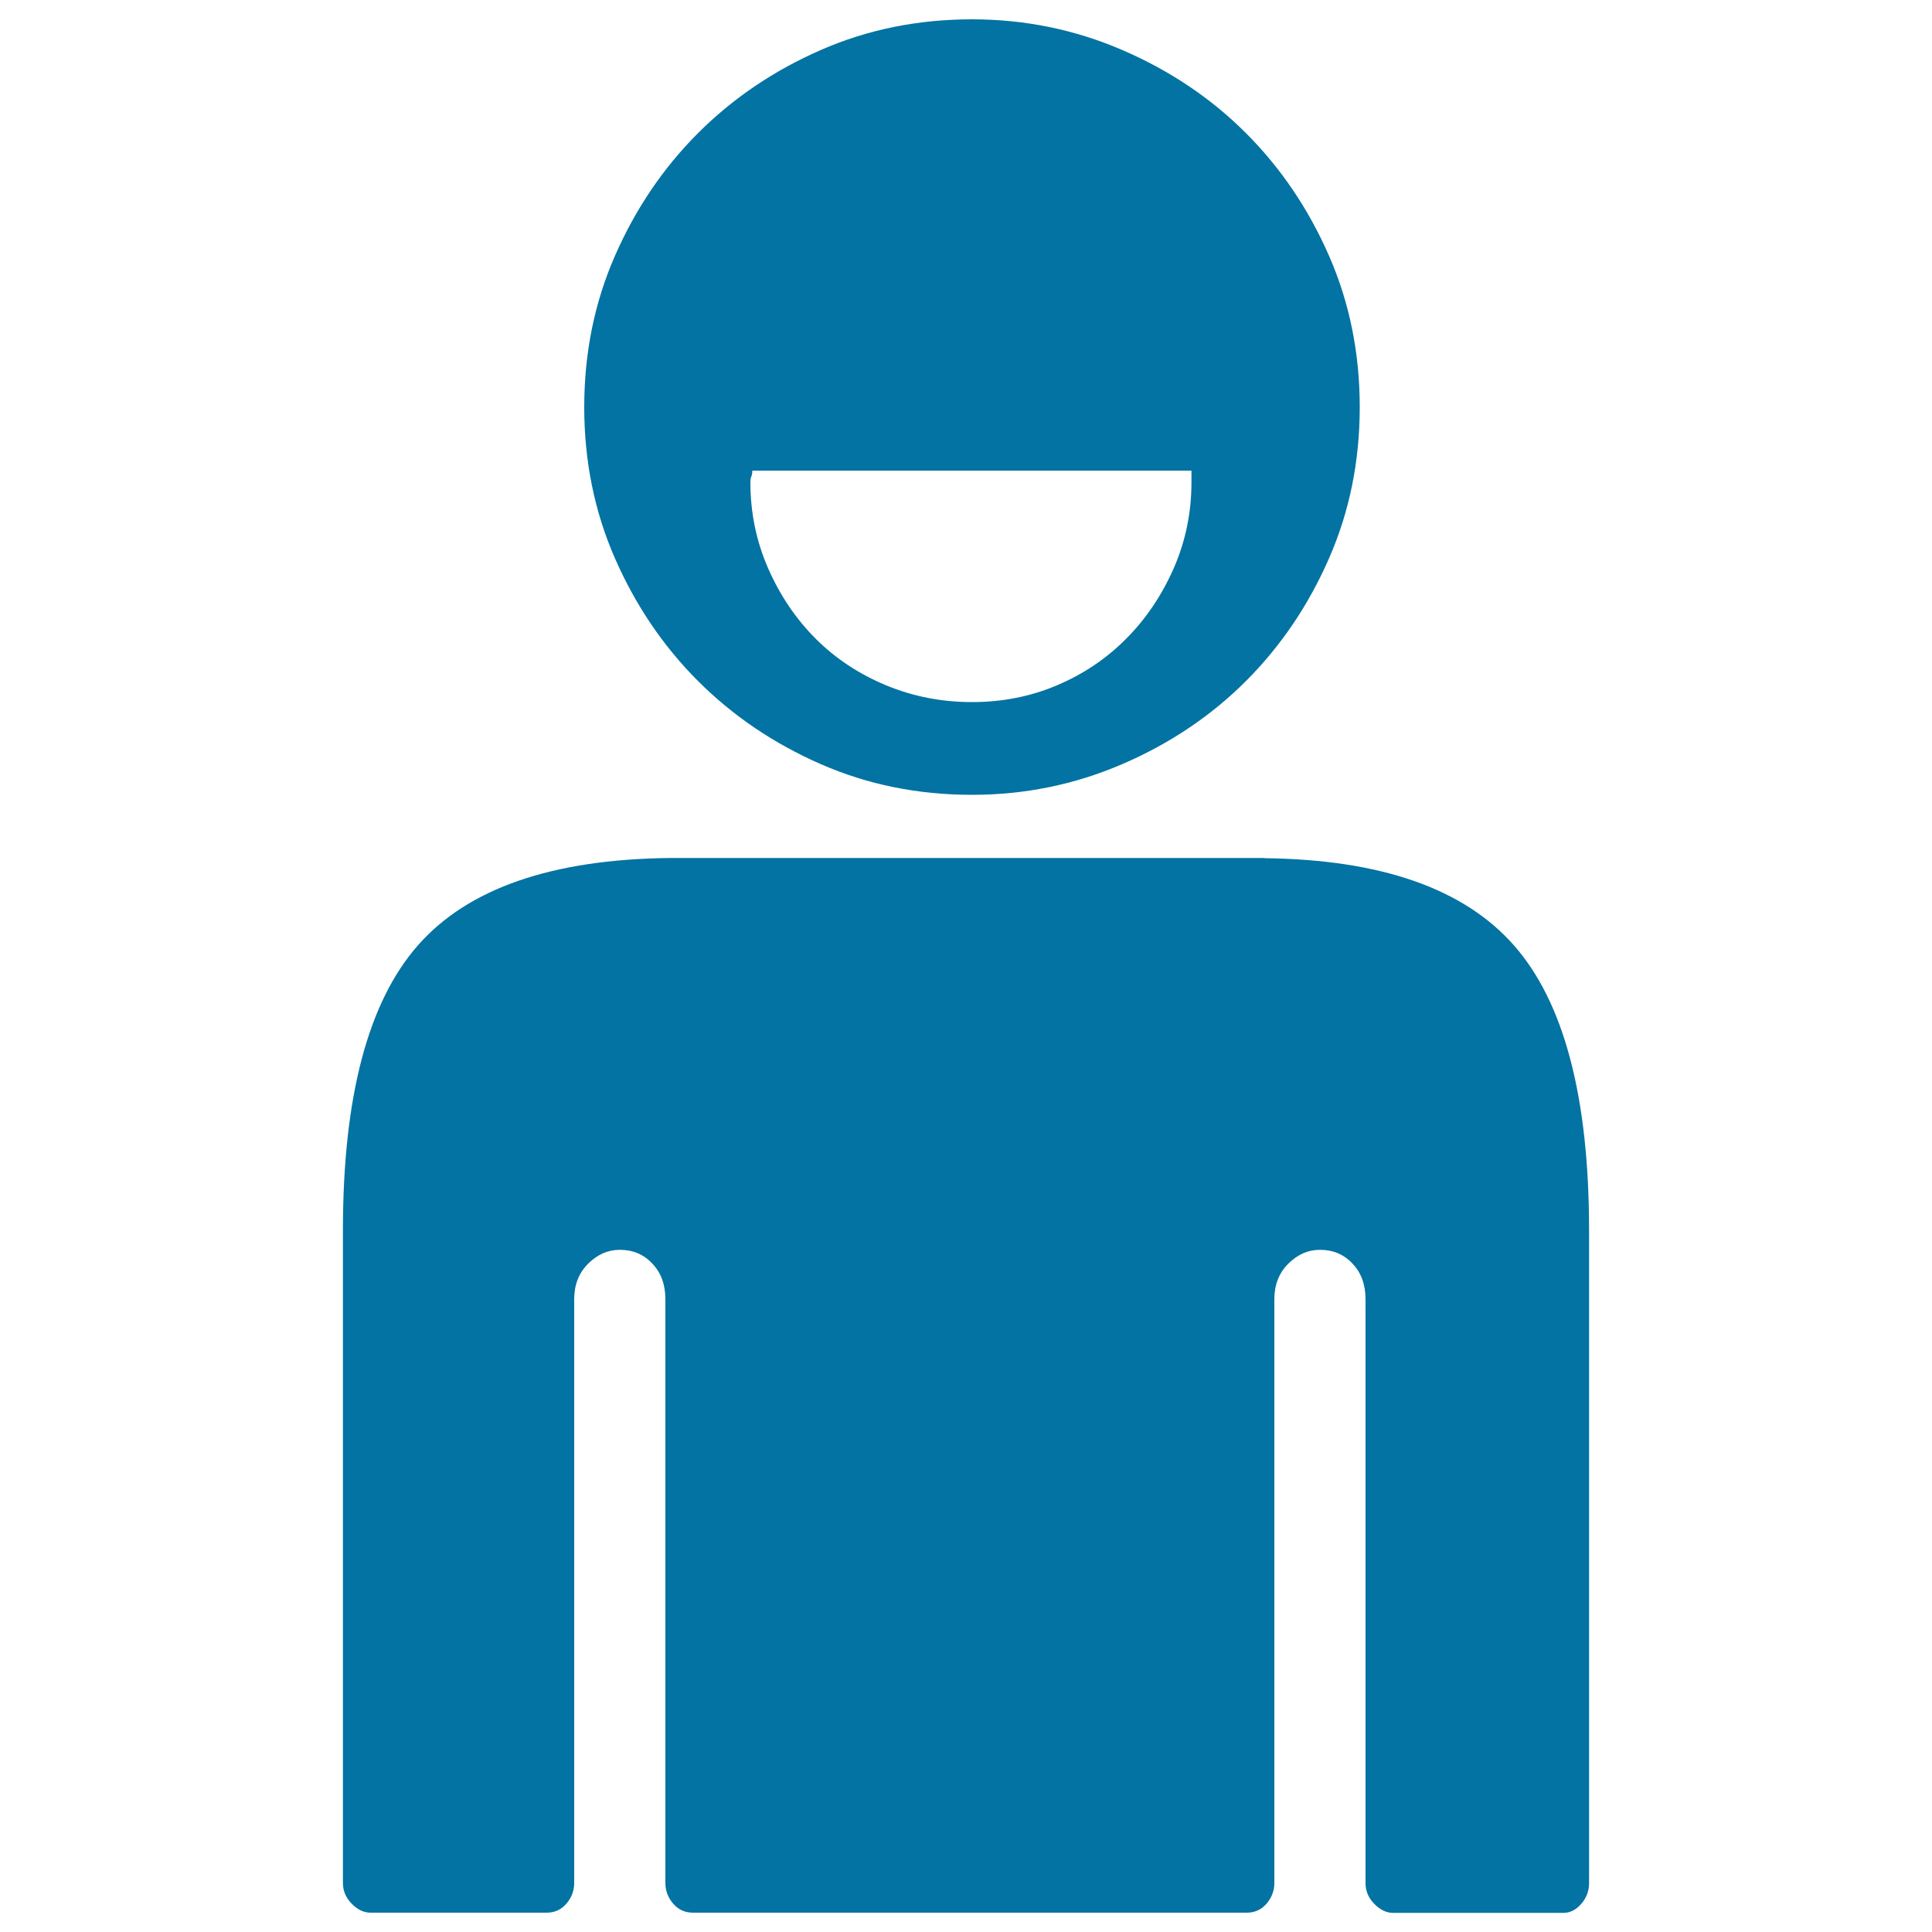 <svg xmlns="http://www.w3.org/2000/svg" viewBox="0 0 1000 1000" style="fill:#0273a2">
<title>Smiling Person SVG icon</title>
<g><g><path d="M389.4,243.5c0,1.4-0.2,2.4-0.5,3.1c-0.3,0.7-0.5,1.7-0.5,3.1c0,15.7,3.1,30.6,9.2,44.5s14.3,26.1,24.6,36.4c10.2,10.2,22.4,18.3,36.4,24.1c14,5.8,28.8,8.7,44.5,8.7c15.7,0,30.4-2.9,44-8.7c13.7-5.8,25.6-13.8,35.8-24.1c10.2-10.2,18.4-22.4,24.6-36.4c6.1-14,9.2-28.8,9.2-44.5v-6.1H389.4L389.4,243.5z M503.1,411.4c-28,0-54.1-5.3-78.3-15.9c-24.2-10.6-45.4-24.9-63.5-43c-18.1-18.1-32.4-39.3-43-63.5c-10.6-24.2-15.9-50.3-15.9-78.3c0-28,5.3-54.1,15.9-78.3c10.6-24.2,24.9-45.4,43-63.5c18.1-18.1,39.3-32.4,63.5-43C449,15.3,475.1,10,503.1,10c27.3,0,53.3,5.3,77.8,15.9c24.6,10.6,45.9,24.9,64,43c18.1,18.1,32.4,39.3,43,63.5c10.6,24.2,15.9,50.3,15.9,78.3c0,28-5.3,54.1-15.9,78.3s-24.9,45.4-43,63.5c-18.1,18.1-39.4,32.4-64,43C556.3,406.1,530.4,411.4,503.1,411.4z M654.6,444.2c60.1,0.7,103.1,15.7,129,45.1c25.9,29.4,38.9,78.5,38.9,147.5v337.9c0,4.1-1.4,7.7-4.1,10.8c-2.7,3.1-5.8,4.6-9.2,4.6h-88.1c-3.4,0-6.7-1.5-9.7-4.6c-3.1-3.1-4.6-6.7-4.6-10.8V672.5c0-7.5-2.2-13.7-6.7-18.4c-4.4-4.8-10.1-7.2-16.9-7.2c-6.1,0-11.6,2.4-16.4,7.2c-4.8,4.8-7.2,10.9-7.2,18.4v302.1c0,4.1-1.4,7.7-4.1,10.8c-2.7,3.1-6.1,4.6-10.2,4.6H358.7c-4.1,0-7.5-1.5-10.2-4.6c-2.7-3.1-4.1-6.7-4.1-10.8V672.5c0-7.5-2.2-13.7-6.7-18.4c-4.4-4.8-10.1-7.2-16.9-7.2c-6.1,0-11.6,2.4-16.4,7.2c-4.8,4.8-7.2,10.9-7.2,18.4v302.1c0,4.1-1.4,7.7-4.1,10.8c-2.7,3.1-6.1,4.6-10.2,4.6h-91.1c-3.4,0-6.7-1.5-9.7-4.6c-3.1-3.1-4.6-6.7-4.6-10.8V636.7c0-69,13-118.1,38.9-147.5c25.9-29.4,69.3-44.4,130.1-45.1H498h5.1H654.6L654.6,444.2z"/></g></g>
</svg>